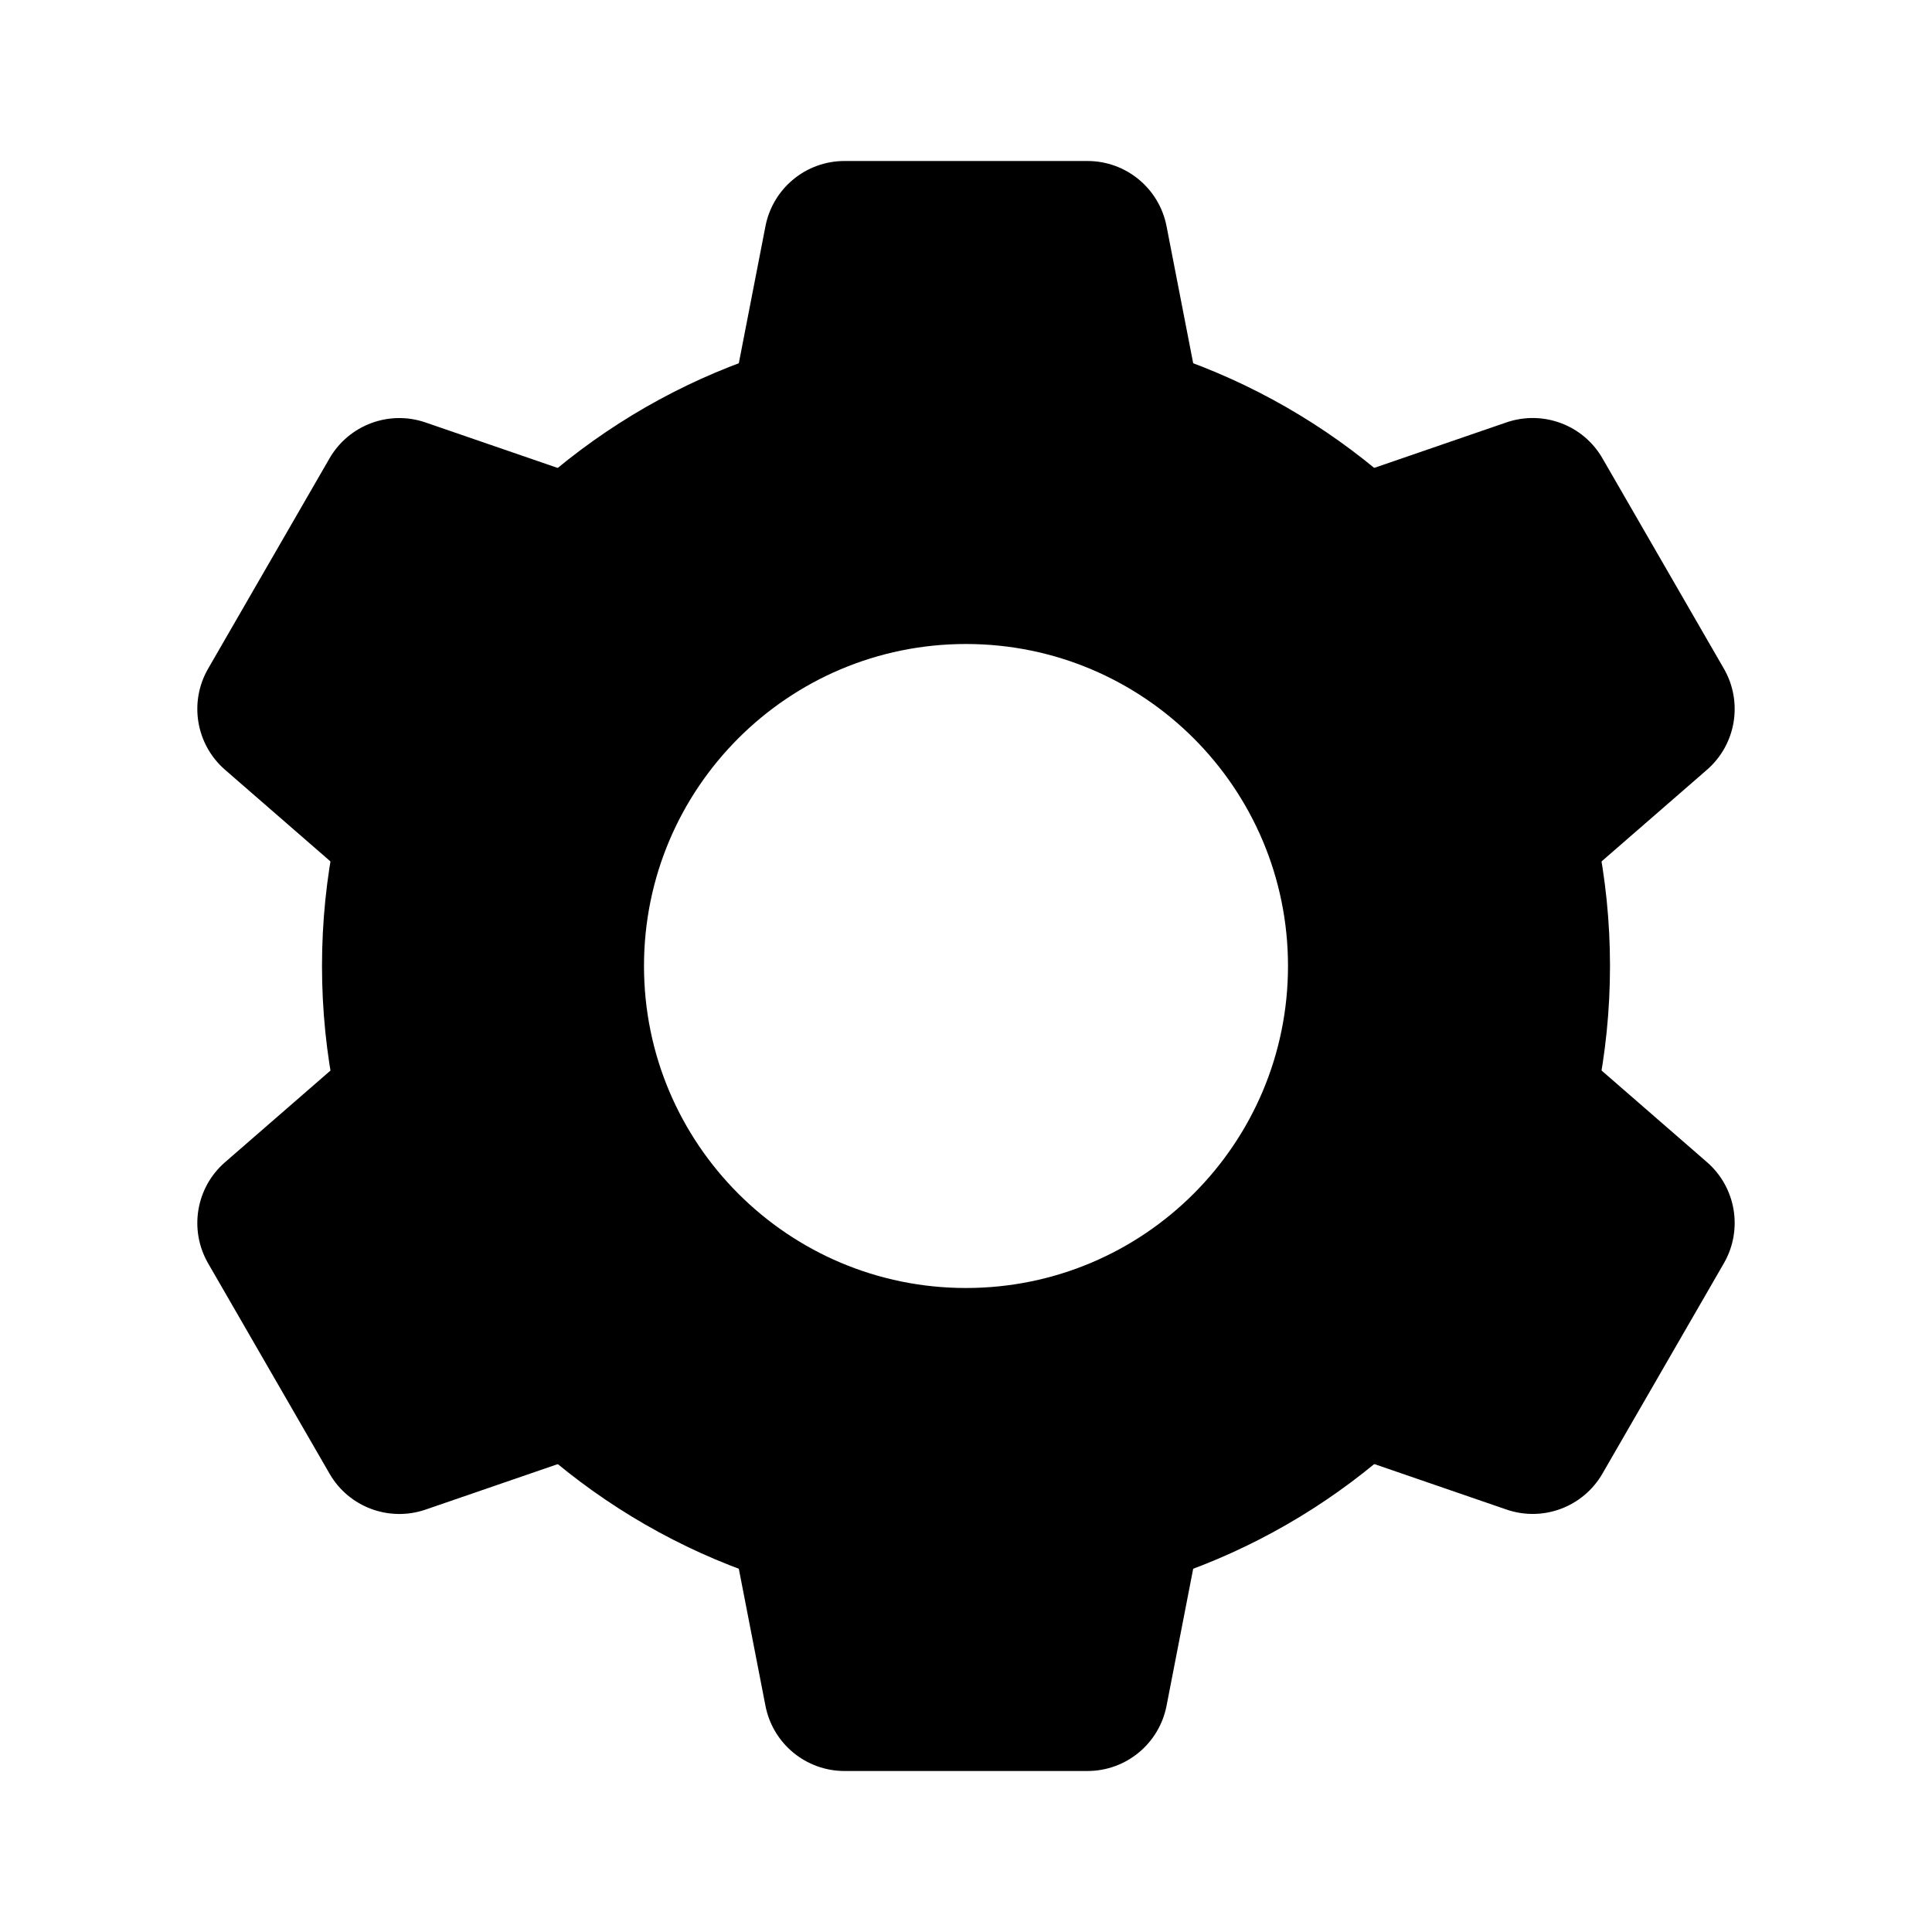 <svg fill="#000000" xmlns="http://www.w3.org/2000/svg" viewBox="0 0 24 24" width="24px" height="24px"><path d="M12,4c-4.418,0-8,3.582-8,8s3.582,8,8,8s8-3.582,8-8S16.418,4,12,4z M12,16c-2.209,0-4-1.791-4-4c0-2.209,1.791-4,4-4s4,1.791,4,4C16,14.209,14.209,16,12,16z"/><path d="M14.917 5l-.426-2.191C14.399 2.339 13.988 2 13.509 2h-3.018c-.479 0-.89.339-.982.809L9.083 5H14.917zM9.083 19l.426 2.191C9.601 21.661 10.012 22 10.491 22h3.018c.479 0 .89-.339.982-.809L14.917 19H9.083zM7.396 5.974l-2.11-.726C4.833 5.092 4.334 5.279 4.094 5.693L2.585 8.307c-.239.415-.151.941.21 1.255l1.684 1.464L7.396 5.974zM16.604 18.026l2.11.726c.453.156.952-.031 1.192-.446l1.509-2.614c.239-.415.151-.941-.21-1.255l-1.684-1.464L16.604 18.026zM4.479 12.974l-1.684 1.464c-.361.314-.449.84-.21 1.255l1.509 2.614c.239.415.739.601 1.192.446l2.11-.726L4.479 12.974zM19.521 11.026l1.684-1.464c.361-.314.449-.84.21-1.255l-1.509-2.614c-.239-.415-.739-.601-1.192-.446l-2.11.726L19.521 11.026z"/></svg>
